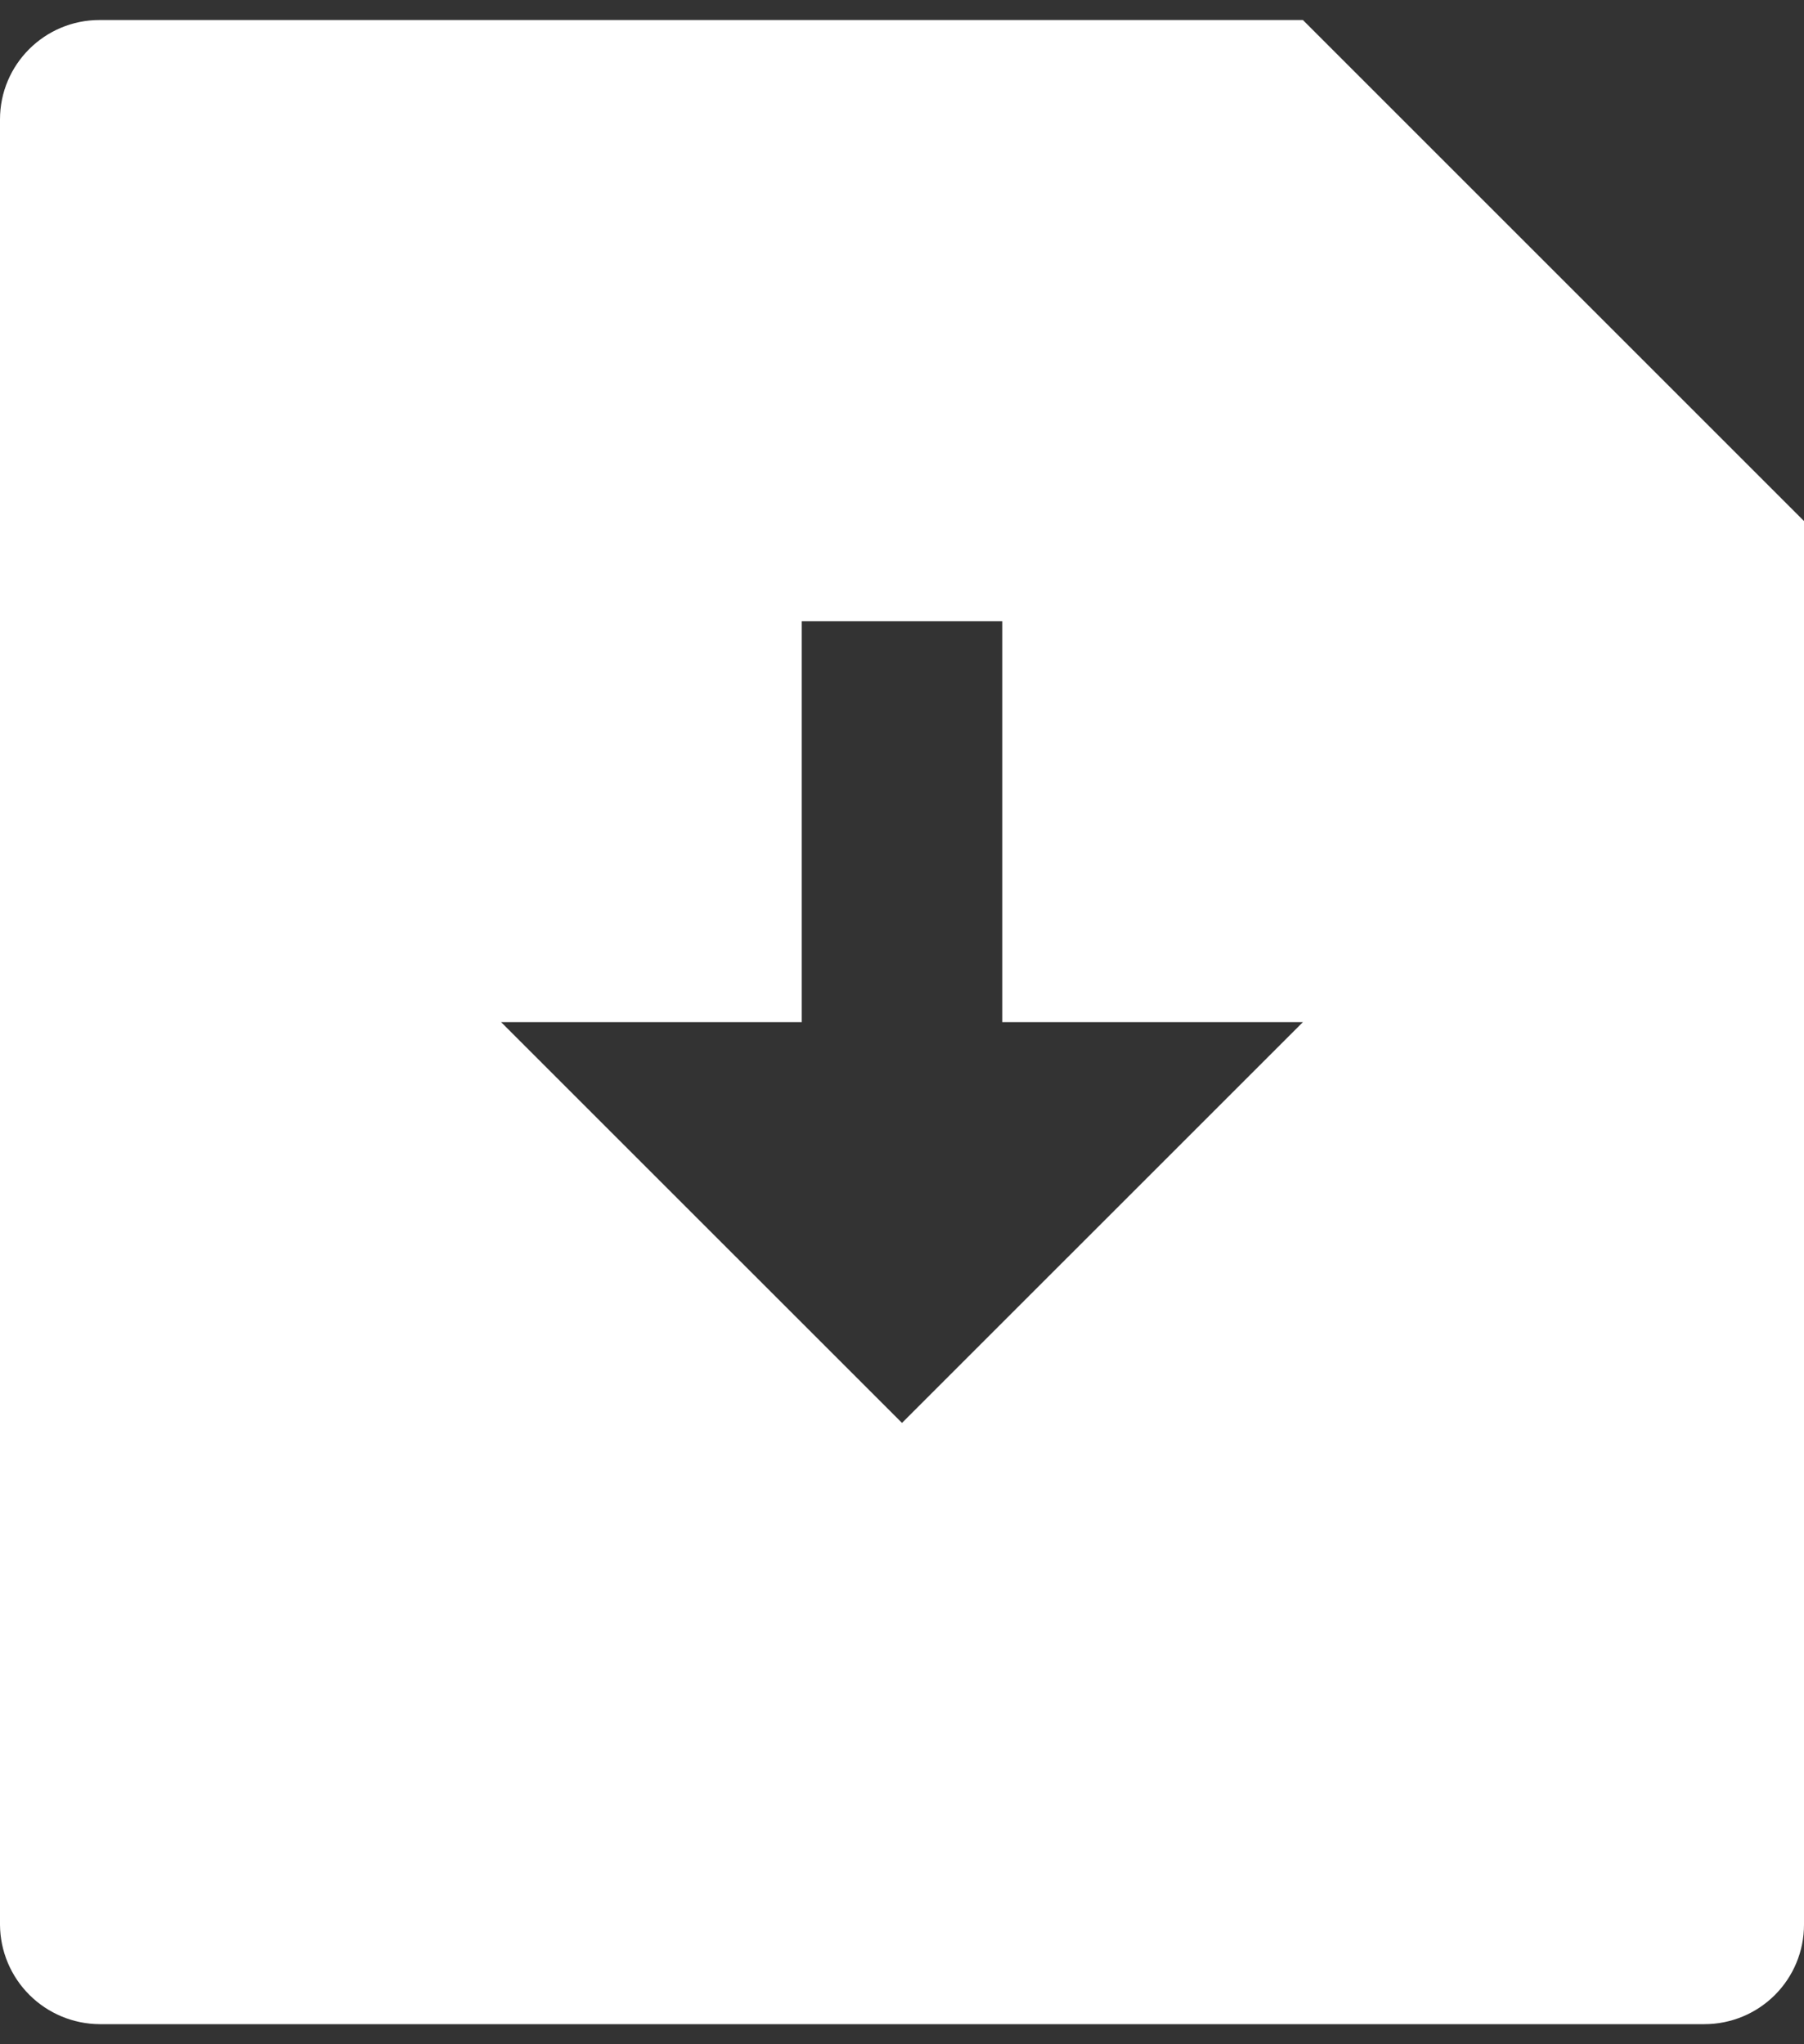 <svg width="30" height="34" viewBox="0 0 30 34" fill="none" xmlns="http://www.w3.org/2000/svg">
<rect x="0" y="0" width="30" height="34" fill="#333333" stroke="none"/>
<path d="M21.667 0.333L30 8.666V32.013C30 32.452 29.825 32.872 29.515 33.182C29.204 33.492 28.784 33.666 28.345 33.666H1.655C1.217 33.663 0.798 33.488 0.489 33.179C0.179 32.87 0.003 32.451 0 32.013V1.986C0 1.073 0.742 0.333 1.655 0.333H21.667ZM16.667 17V10.333H13.333V17H8.333L15 23.666L21.667 17H16.667Z" fill="white"/>
</svg>
